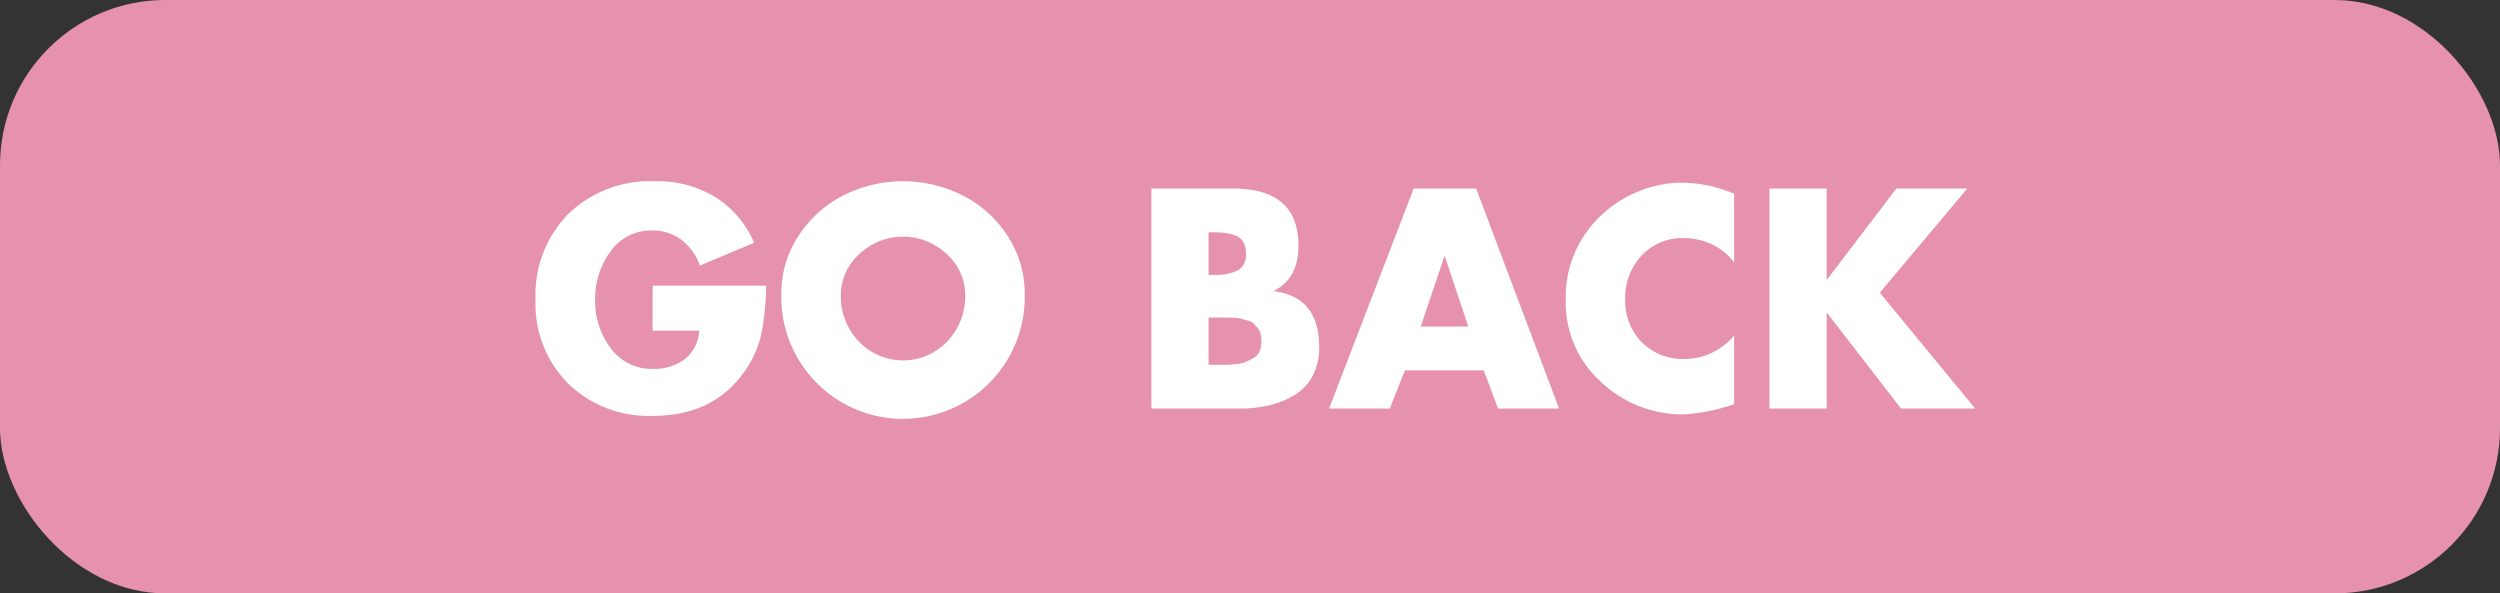<svg xmlns="http://www.w3.org/2000/svg" width="257" height="61" viewBox="0 0 257 61"><rect x="0" y="0" width="257" height="61" fill="#333333" stroke="none"/><rect width="257" height="61" rx="17" fill="#e692af"/><path d="M67.09,18.37H78.76a26.954,26.954,0,0,1-.5,4.98,10.54,10.54,0,0,1-1.815,3.96q-3.18,4.44-9.33,4.44a11.859,11.859,0,0,1-8.7-3.315,11.583,11.583,0,0,1-3.36-8.625,11.857,11.857,0,0,1,3.39-8.835A12.1,12.1,0,0,1,67.33,7.63a11.589,11.589,0,0,1,6.15,1.59,10.44,10.44,0,0,1,4.05,4.74L71.95,16.3a5.769,5.769,0,0,0-1.89-2.64,4.807,4.807,0,0,0-3-.96,5.043,5.043,0,0,0-4.305,2.16,8.231,8.231,0,0,0-1.575,4.98,8,8,0,0,0,1.6,4.95,5.175,5.175,0,0,0,4.365,2.13,5.11,5.11,0,0,0,3.27-1.02,4.009,4.009,0,0,0,1.47-2.91h-4.8ZM86.71,9.085a13.6,13.6,0,0,1,12.24,0,11.92,11.92,0,0,1,4.62,4.155,10.761,10.761,0,0,1,1.77,6.03,12.513,12.513,0,1,1-25.02,0,10.761,10.761,0,0,1,1.77-6.03A11.92,11.92,0,0,1,86.71,9.085ZM97.33,15.13a6.525,6.525,0,0,0-9,0,5.6,5.6,0,0,0-1.89,4.17,6.675,6.675,0,0,0,1.86,4.815,6.27,6.27,0,0,0,9.06,0A6.675,6.675,0,0,0,99.22,19.3,5.6,5.6,0,0,0,97.33,15.13Zm26.91,6.51V26.5h1.725q.255,0,.975-.06a3.589,3.589,0,0,0,1.065-.21q.345-.15.81-.4a1.465,1.465,0,0,0,.66-.69,2.516,2.516,0,0,0,.195-1.035,3.346,3.346,0,0,0-.09-.81,1.33,1.33,0,0,0-.315-.6q-.225-.24-.4-.435a1.189,1.189,0,0,0-.585-.3q-.405-.1-.615-.18a2.975,2.975,0,0,0-.735-.105q-.525-.03-.69-.03H124.24ZM127.42,31h-9.06V8.38h8.4q6.72,0,6.72,5.88,0,3.36-2.49,4.62v.06q4.62.6,4.62,5.76a6.091,6.091,0,0,1-.69,2.97,5.068,5.068,0,0,1-1.875,1.965,9.117,9.117,0,0,1-2.58,1.035A13.22,13.22,0,0,1,127.42,31Zm-3.18-18.12v4.38h.66a5.048,5.048,0,0,0,2.31-.45,1.772,1.772,0,0,0,.87-1.74,2.3,2.3,0,0,0-.285-1.215,1.551,1.551,0,0,0-.855-.66,5.307,5.307,0,0,0-1.05-.255,10.263,10.263,0,0,0-1.23-.06Zm28.29,14.19h-8.1L142.87,31h-6.24l8.7-22.62h6.42L160.27,31H154Zm-1.59-4.5-2.4-7.2h-.06l-2.43,7.2ZM178.27,8.92v7.05A5.984,5.984,0,0,0,176,14.125a6.693,6.693,0,0,0-2.9-.645,5.68,5.68,0,0,0-4.35,1.8,6.3,6.3,0,0,0-1.68,4.47,6.048,6.048,0,0,0,1.7,4.425A5.928,5.928,0,0,0,173.2,25.9a6.4,6.4,0,0,0,2.79-.645,6.7,6.7,0,0,0,2.28-1.755v7.05a19.471,19.471,0,0,1-5.19,1.05,12.23,12.23,0,0,1-8.49-3.33,10.964,10.964,0,0,1-3.63-8.55,11.433,11.433,0,0,1,3.33-8.28,12.228,12.228,0,0,1,3.96-2.685,11.723,11.723,0,0,1,4.65-.975A14.02,14.02,0,0,1,178.27,8.92Zm9.57,8.79,7.11-9.33h7.29l-9,10.71L203.05,31h-7.62l-7.59-9.81h-.06V31H181.9V8.38h5.88v9.33Z" transform="translate(0 11)" fill="#fff"/></svg>